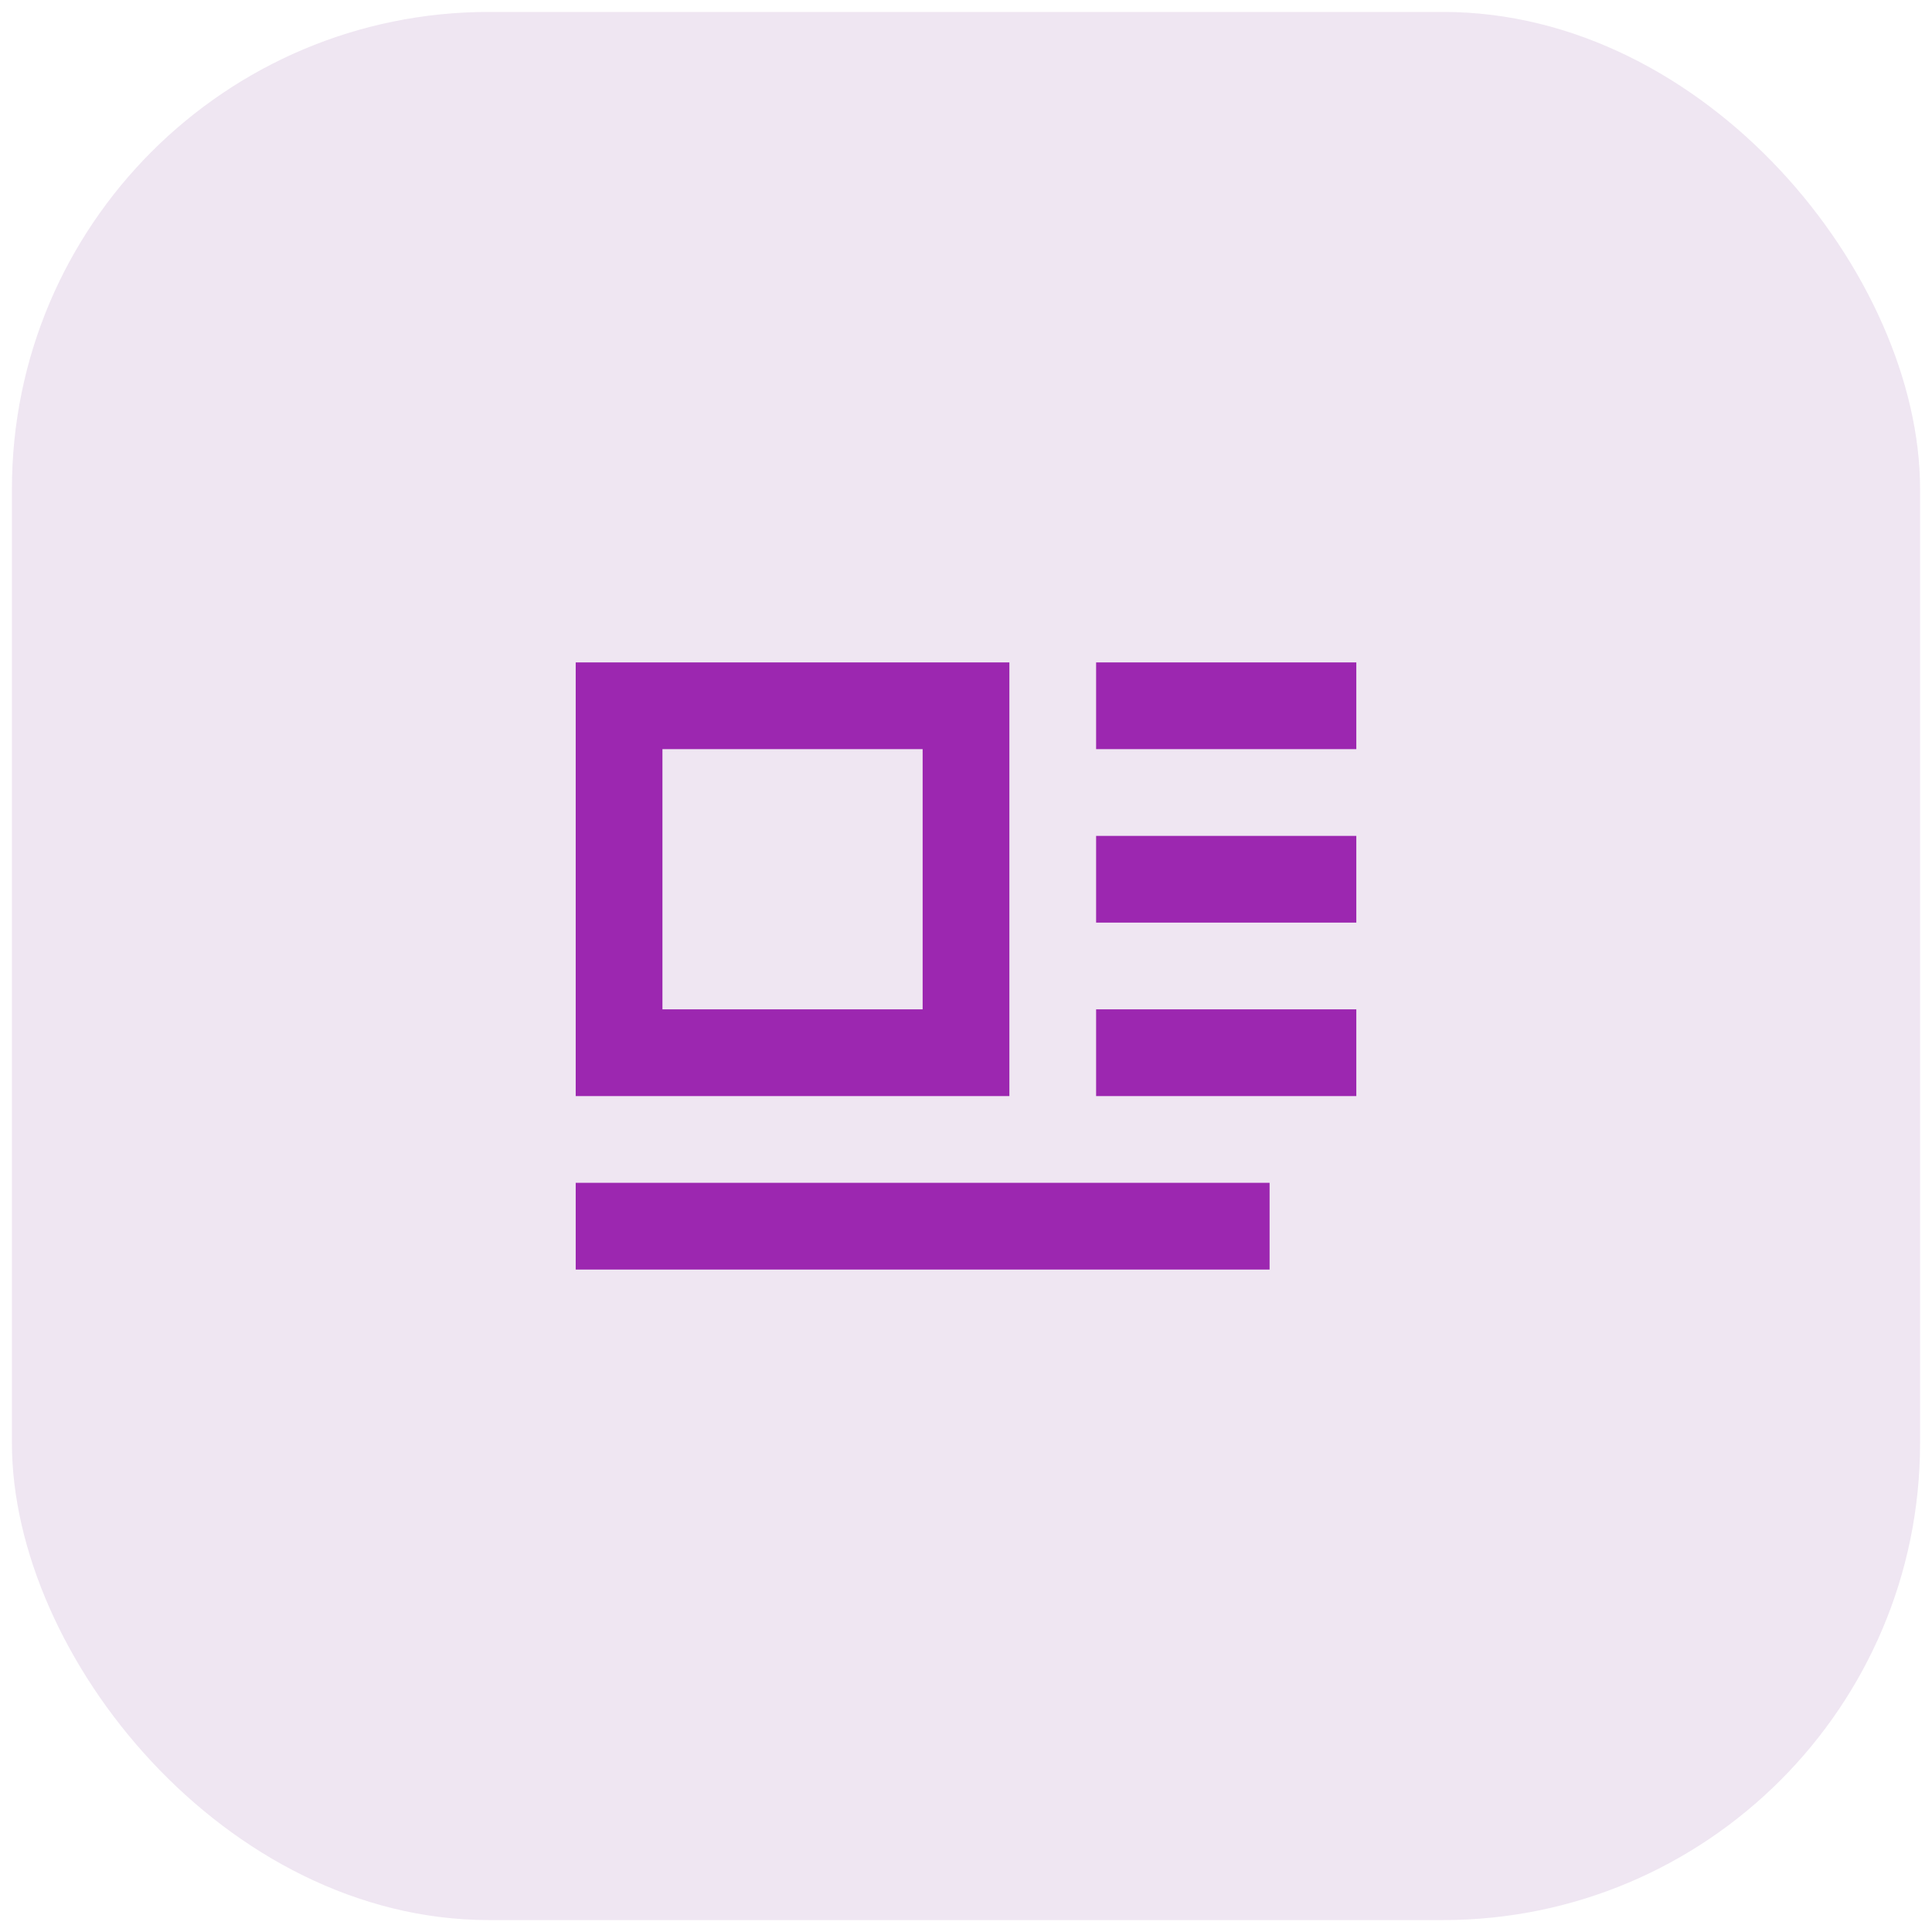<svg width="81" height="81" viewBox="0 0 81 81" fill="none" xmlns="http://www.w3.org/2000/svg">
<rect x="0.5" y="0.5" width="80" height="80" rx="20" fill="#63057A" fill-opacity="0.1"/>
<path d="M24.137 27.772H42.319V45.954H24.137V27.772ZM27.773 31.408V42.317H38.682V31.408H27.773ZM45.955 27.772H56.864V31.408H45.955V27.772ZM45.955 35.045H56.864V38.681H45.955V35.045ZM45.955 42.317H56.864V45.954H45.955V42.317ZM24.137 49.59H53.228V53.227H24.137V49.59Z" fill="#9C27B0"/>
</svg>
